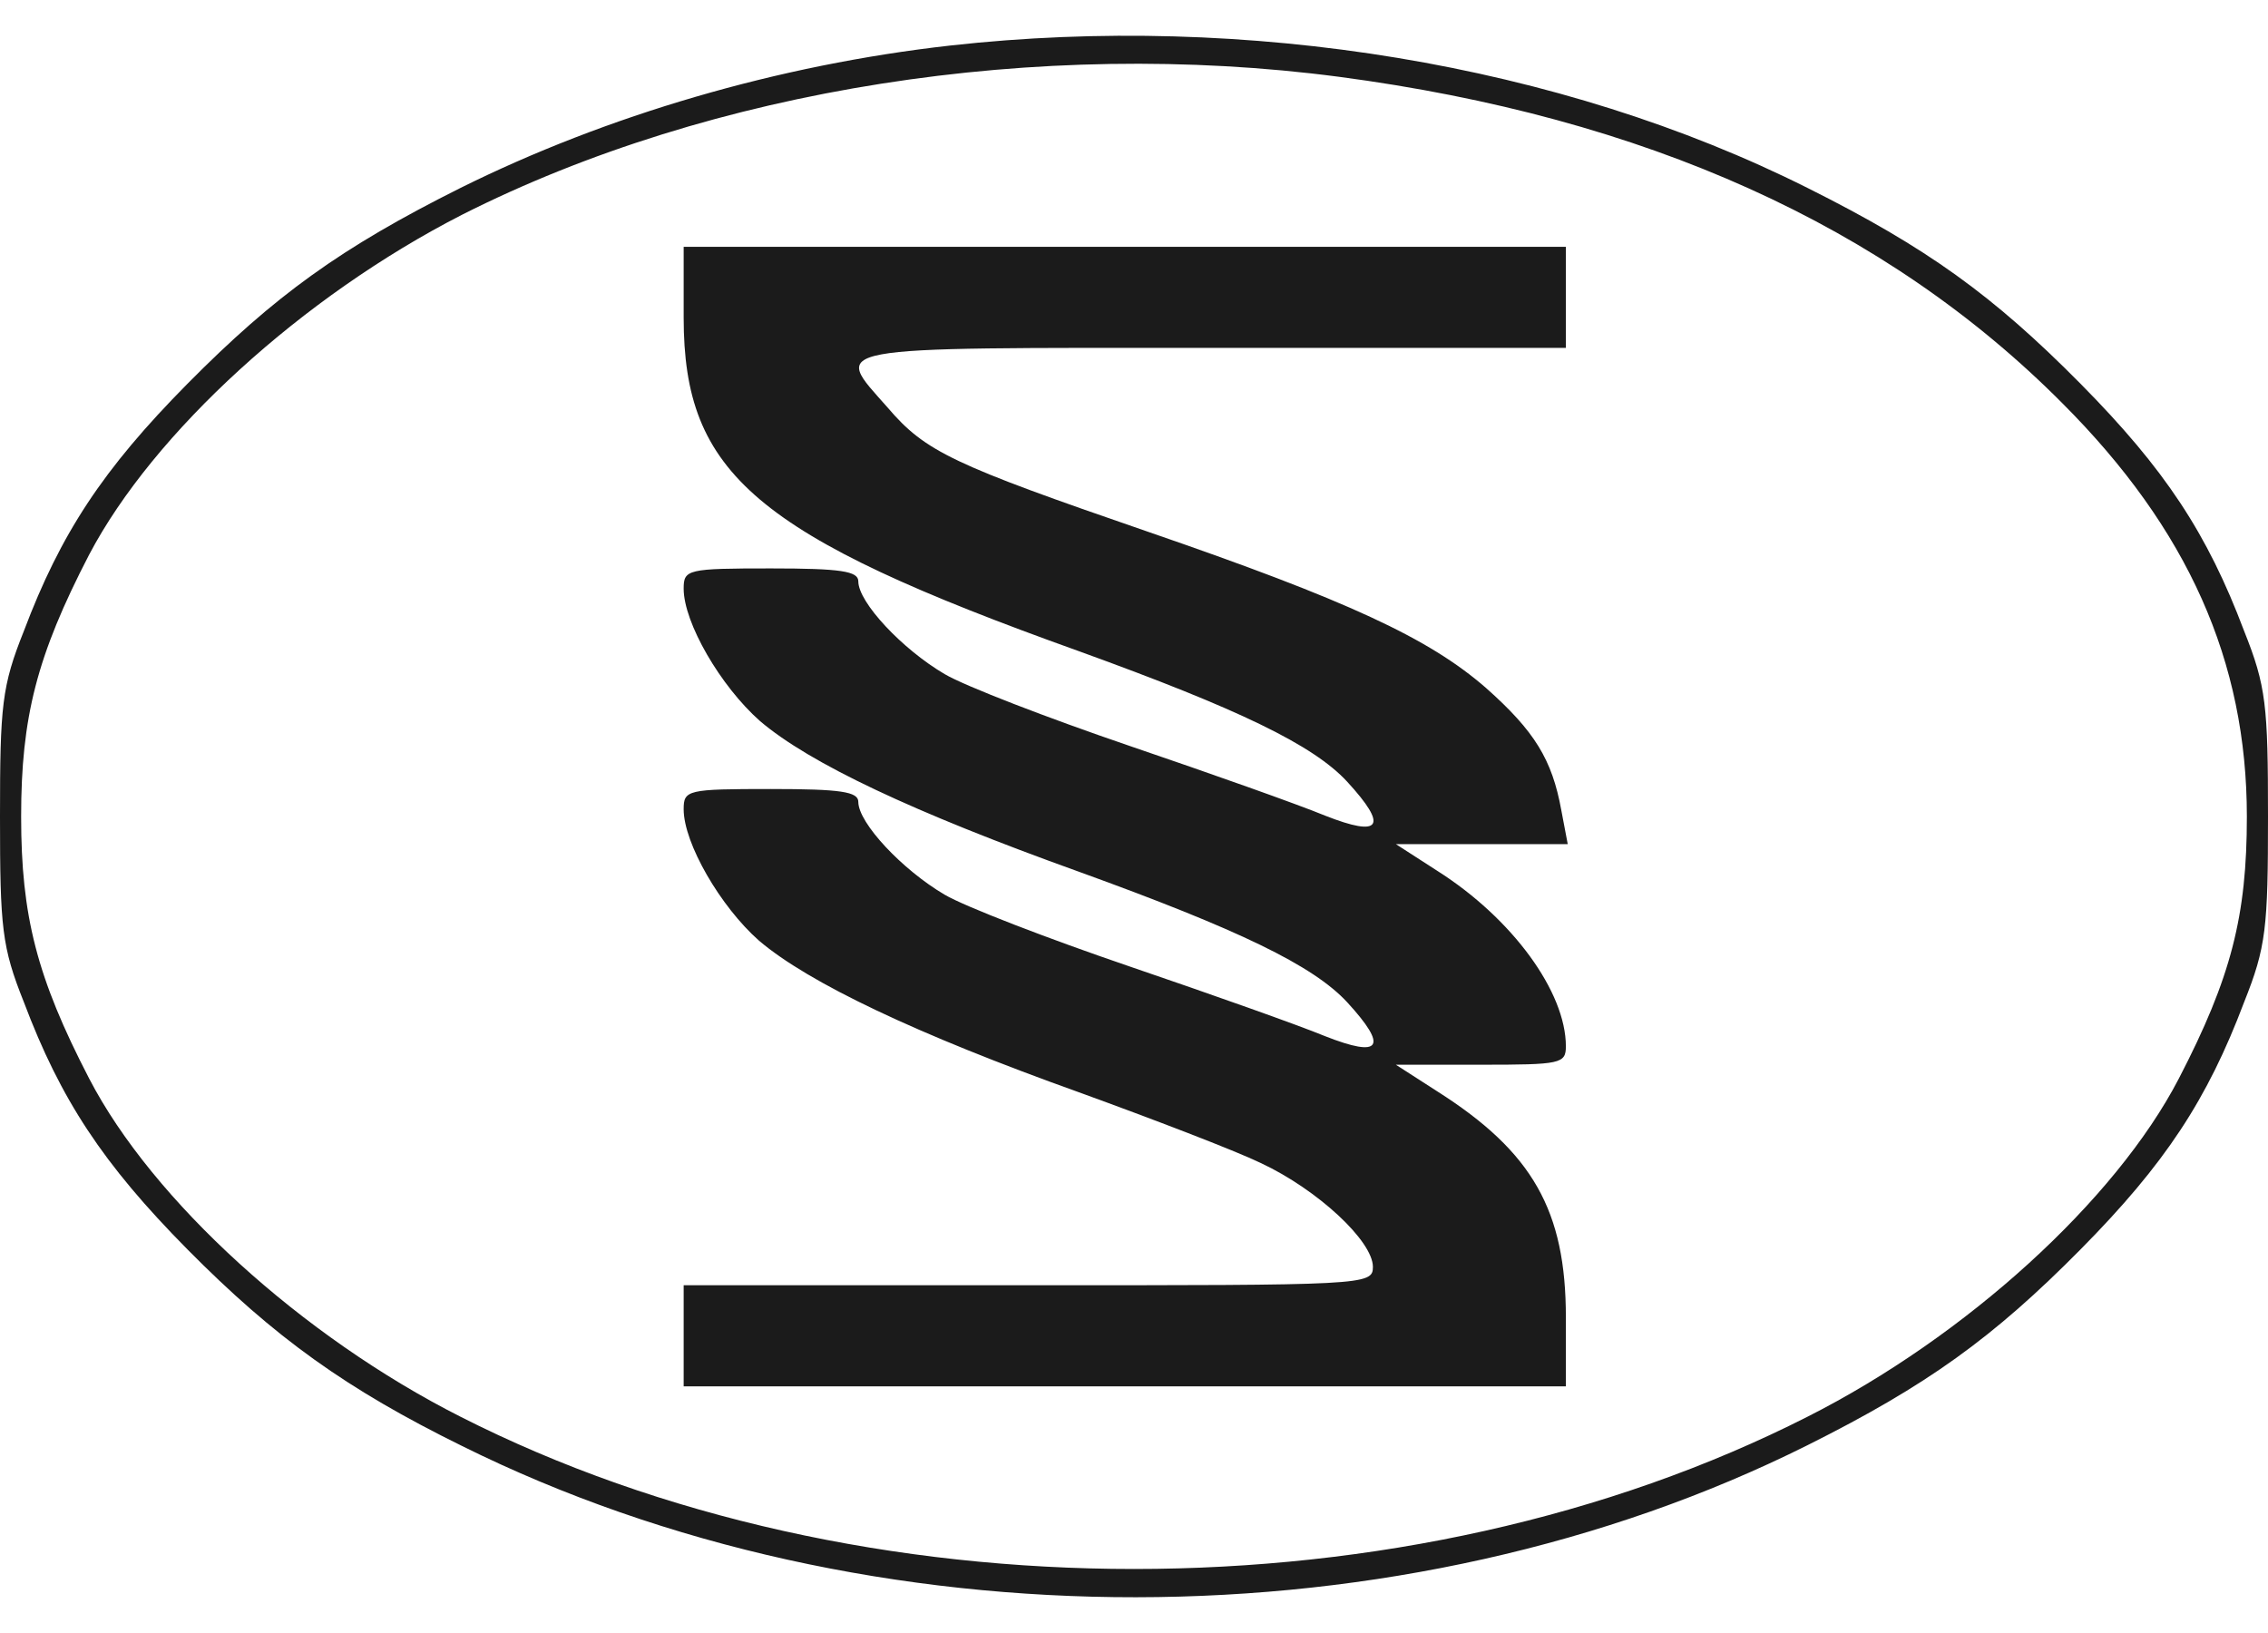 <?xml version="1.0" encoding="UTF-8"?> <svg xmlns="http://www.w3.org/2000/svg" width="50" height="36" viewBox="0 0 50 36" fill="none"><path d="M20.948 1.004C17.16 1.43 13.371 2.544 10.15 4.144C7.516 5.461 6.058 6.515 4.133 8.46C2.269 10.344 1.337 11.762 0.527 13.909C0.041 15.125 0 15.55 0 18.002C0 20.453 0.041 20.878 0.527 22.094C1.337 24.241 2.269 25.66 4.133 27.544C6.058 29.489 7.638 30.623 10.19 31.879C19.165 36.336 30.936 36.316 39.85 31.859C42.484 30.542 43.943 29.489 45.867 27.544C47.731 25.66 48.663 24.241 49.473 22.094C49.959 20.878 50 20.453 50 18.002C50 15.55 49.959 15.125 49.473 13.909C48.663 11.762 47.731 10.344 45.867 8.46C43.943 6.515 42.484 5.461 39.85 4.144C34.4 1.409 27.472 0.275 20.948 1.004ZM29.518 1.693C36.264 2.584 41.572 4.975 45.462 8.885C48.237 11.661 49.534 14.578 49.534 18.002C49.534 20.19 49.19 21.547 48.035 23.776C46.637 26.47 43.335 29.468 39.85 31.231C31.037 35.708 18.963 35.708 10.15 31.231C6.665 29.468 3.363 26.47 1.965 23.776C0.81 21.547 0.466 20.19 0.466 18.002C0.466 15.814 0.81 14.456 1.965 12.228C3.383 9.533 6.665 6.535 10.19 4.732C15.681 1.956 22.893 0.822 29.518 1.693Z" fill="#1B1B1B"></path><path d="M15.072 7.001C15.072 10.445 16.652 11.802 23.784 14.355C27.309 15.631 28.95 16.421 29.699 17.232C30.611 18.224 30.449 18.468 29.213 17.981C28.626 17.738 26.681 17.049 24.898 16.442C23.115 15.834 21.272 15.125 20.826 14.861C19.894 14.314 18.922 13.281 18.922 12.815C18.922 12.592 18.537 12.531 16.997 12.531C15.153 12.531 15.072 12.552 15.072 12.977C15.072 13.727 15.883 15.125 16.754 15.895C17.848 16.826 20.117 17.9 23.784 19.217C27.309 20.493 28.95 21.284 29.699 22.094C30.611 23.087 30.449 23.33 29.213 22.843C28.626 22.6 26.681 21.912 24.898 21.304C23.115 20.696 21.272 19.987 20.826 19.724C19.894 19.177 18.922 18.143 18.922 17.677C18.922 17.454 18.537 17.394 16.997 17.394C15.153 17.394 15.072 17.414 15.072 17.84C15.072 18.589 15.883 19.987 16.733 20.737C17.828 21.669 20.218 22.803 23.784 24.079C25.404 24.667 27.207 25.356 27.795 25.639C29.051 26.227 30.267 27.361 30.267 27.929C30.267 28.334 30.084 28.334 22.669 28.334H15.072V29.448V30.562H24.797H34.521V29.043C34.521 26.693 33.792 25.396 31.685 24.059L30.773 23.472H32.657C34.4 23.472 34.521 23.451 34.521 23.066C34.521 21.871 33.346 20.25 31.685 19.197L30.773 18.609H32.678H34.562L34.42 17.86C34.217 16.745 33.832 16.117 32.759 15.165C31.503 14.071 29.72 13.241 25.303 11.721C21.008 10.242 20.4 9.959 19.57 8.986C18.354 7.609 18.05 7.669 26.721 7.669H34.521V6.555V5.441H24.797H15.072V7.001Z" fill="#1B1B1B"></path></svg> 